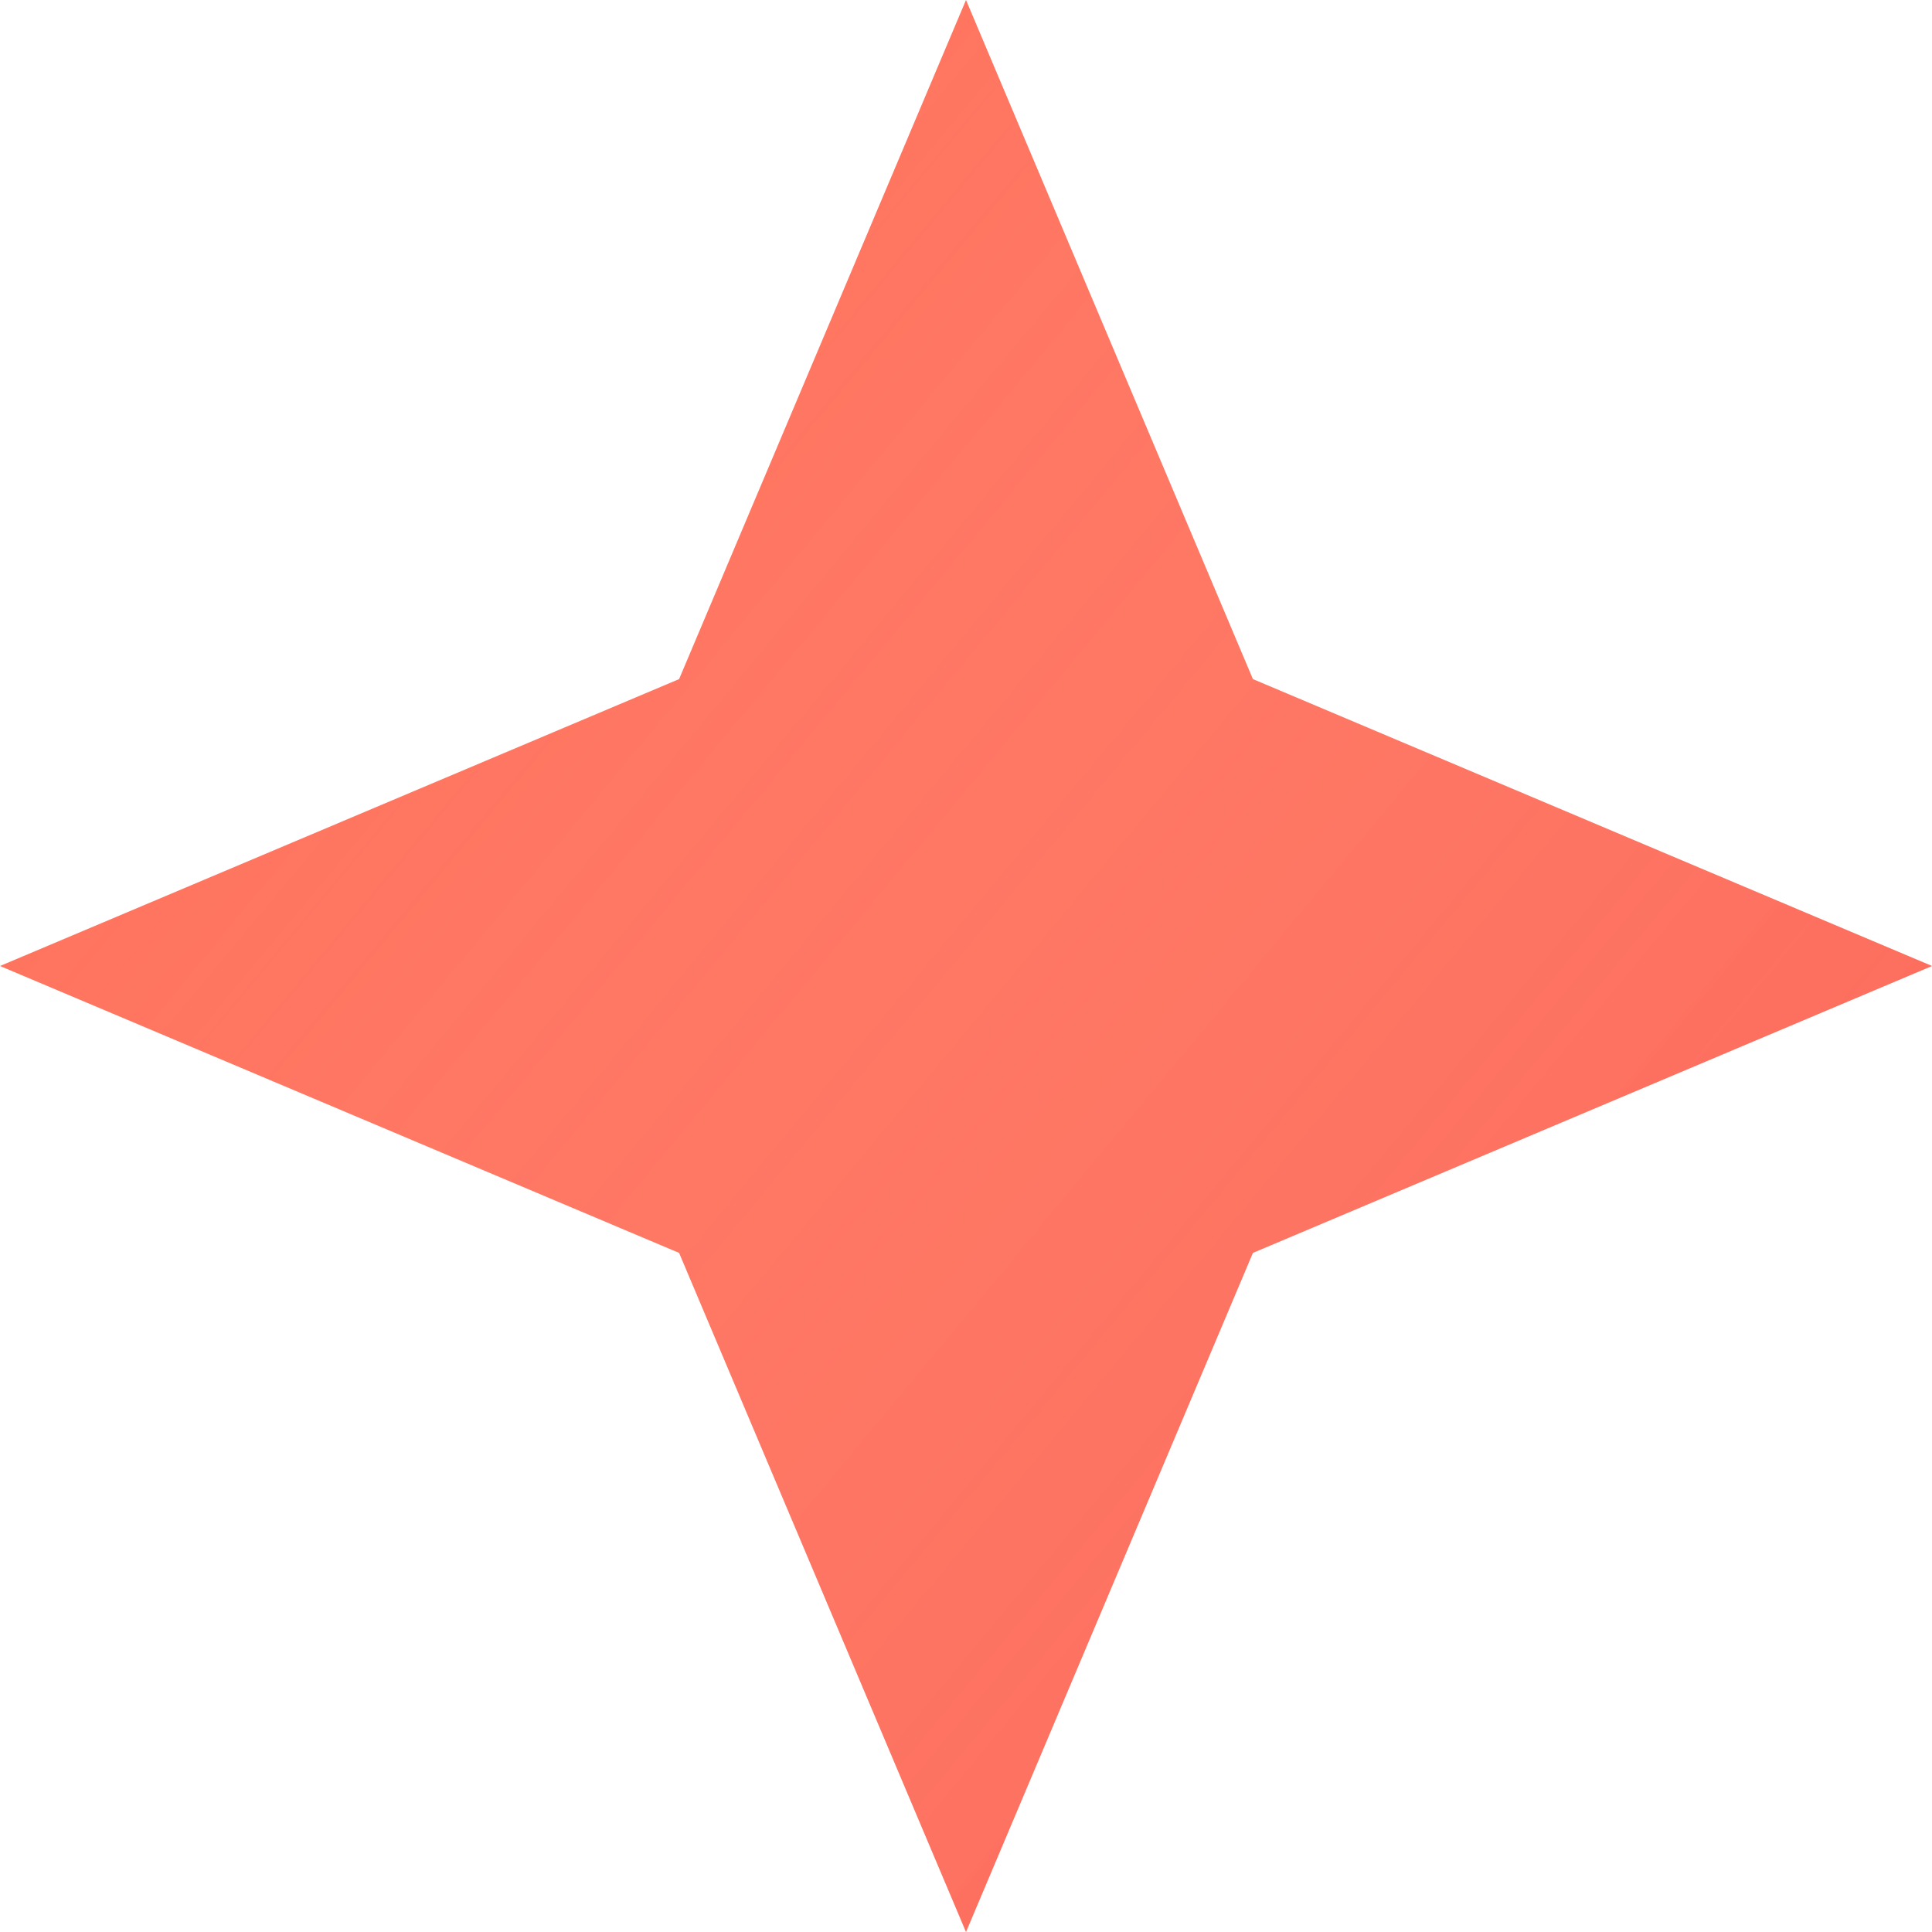<?xml version="1.0" encoding="UTF-8"?> <svg xmlns="http://www.w3.org/2000/svg" width="20" height="20" viewBox="0 0 20 20" fill="none"> <path d="M10 0L12.97 7.03L20 10L12.97 12.97L10 20L7.03 12.97L0 10L7.03 7.03L10 0Z" fill="#FF735D"></path> <path d="M10 0L12.97 7.03L20 10L12.97 12.97L10 20L7.03 12.97L0 10L7.03 7.03L10 0Z" fill="url(#paint0_linear_112_49)" fill-opacity="0.2"></path> <defs> <linearGradient id="paint0_linear_112_49" x1="17.959" y1="17.279" x2="3.197" y2="5.034" gradientUnits="userSpaceOnUse"> <stop stop-color="#EF3542"></stop> <stop offset="1" stop-color="white" stop-opacity="0"></stop> </linearGradient> </defs> </svg> 